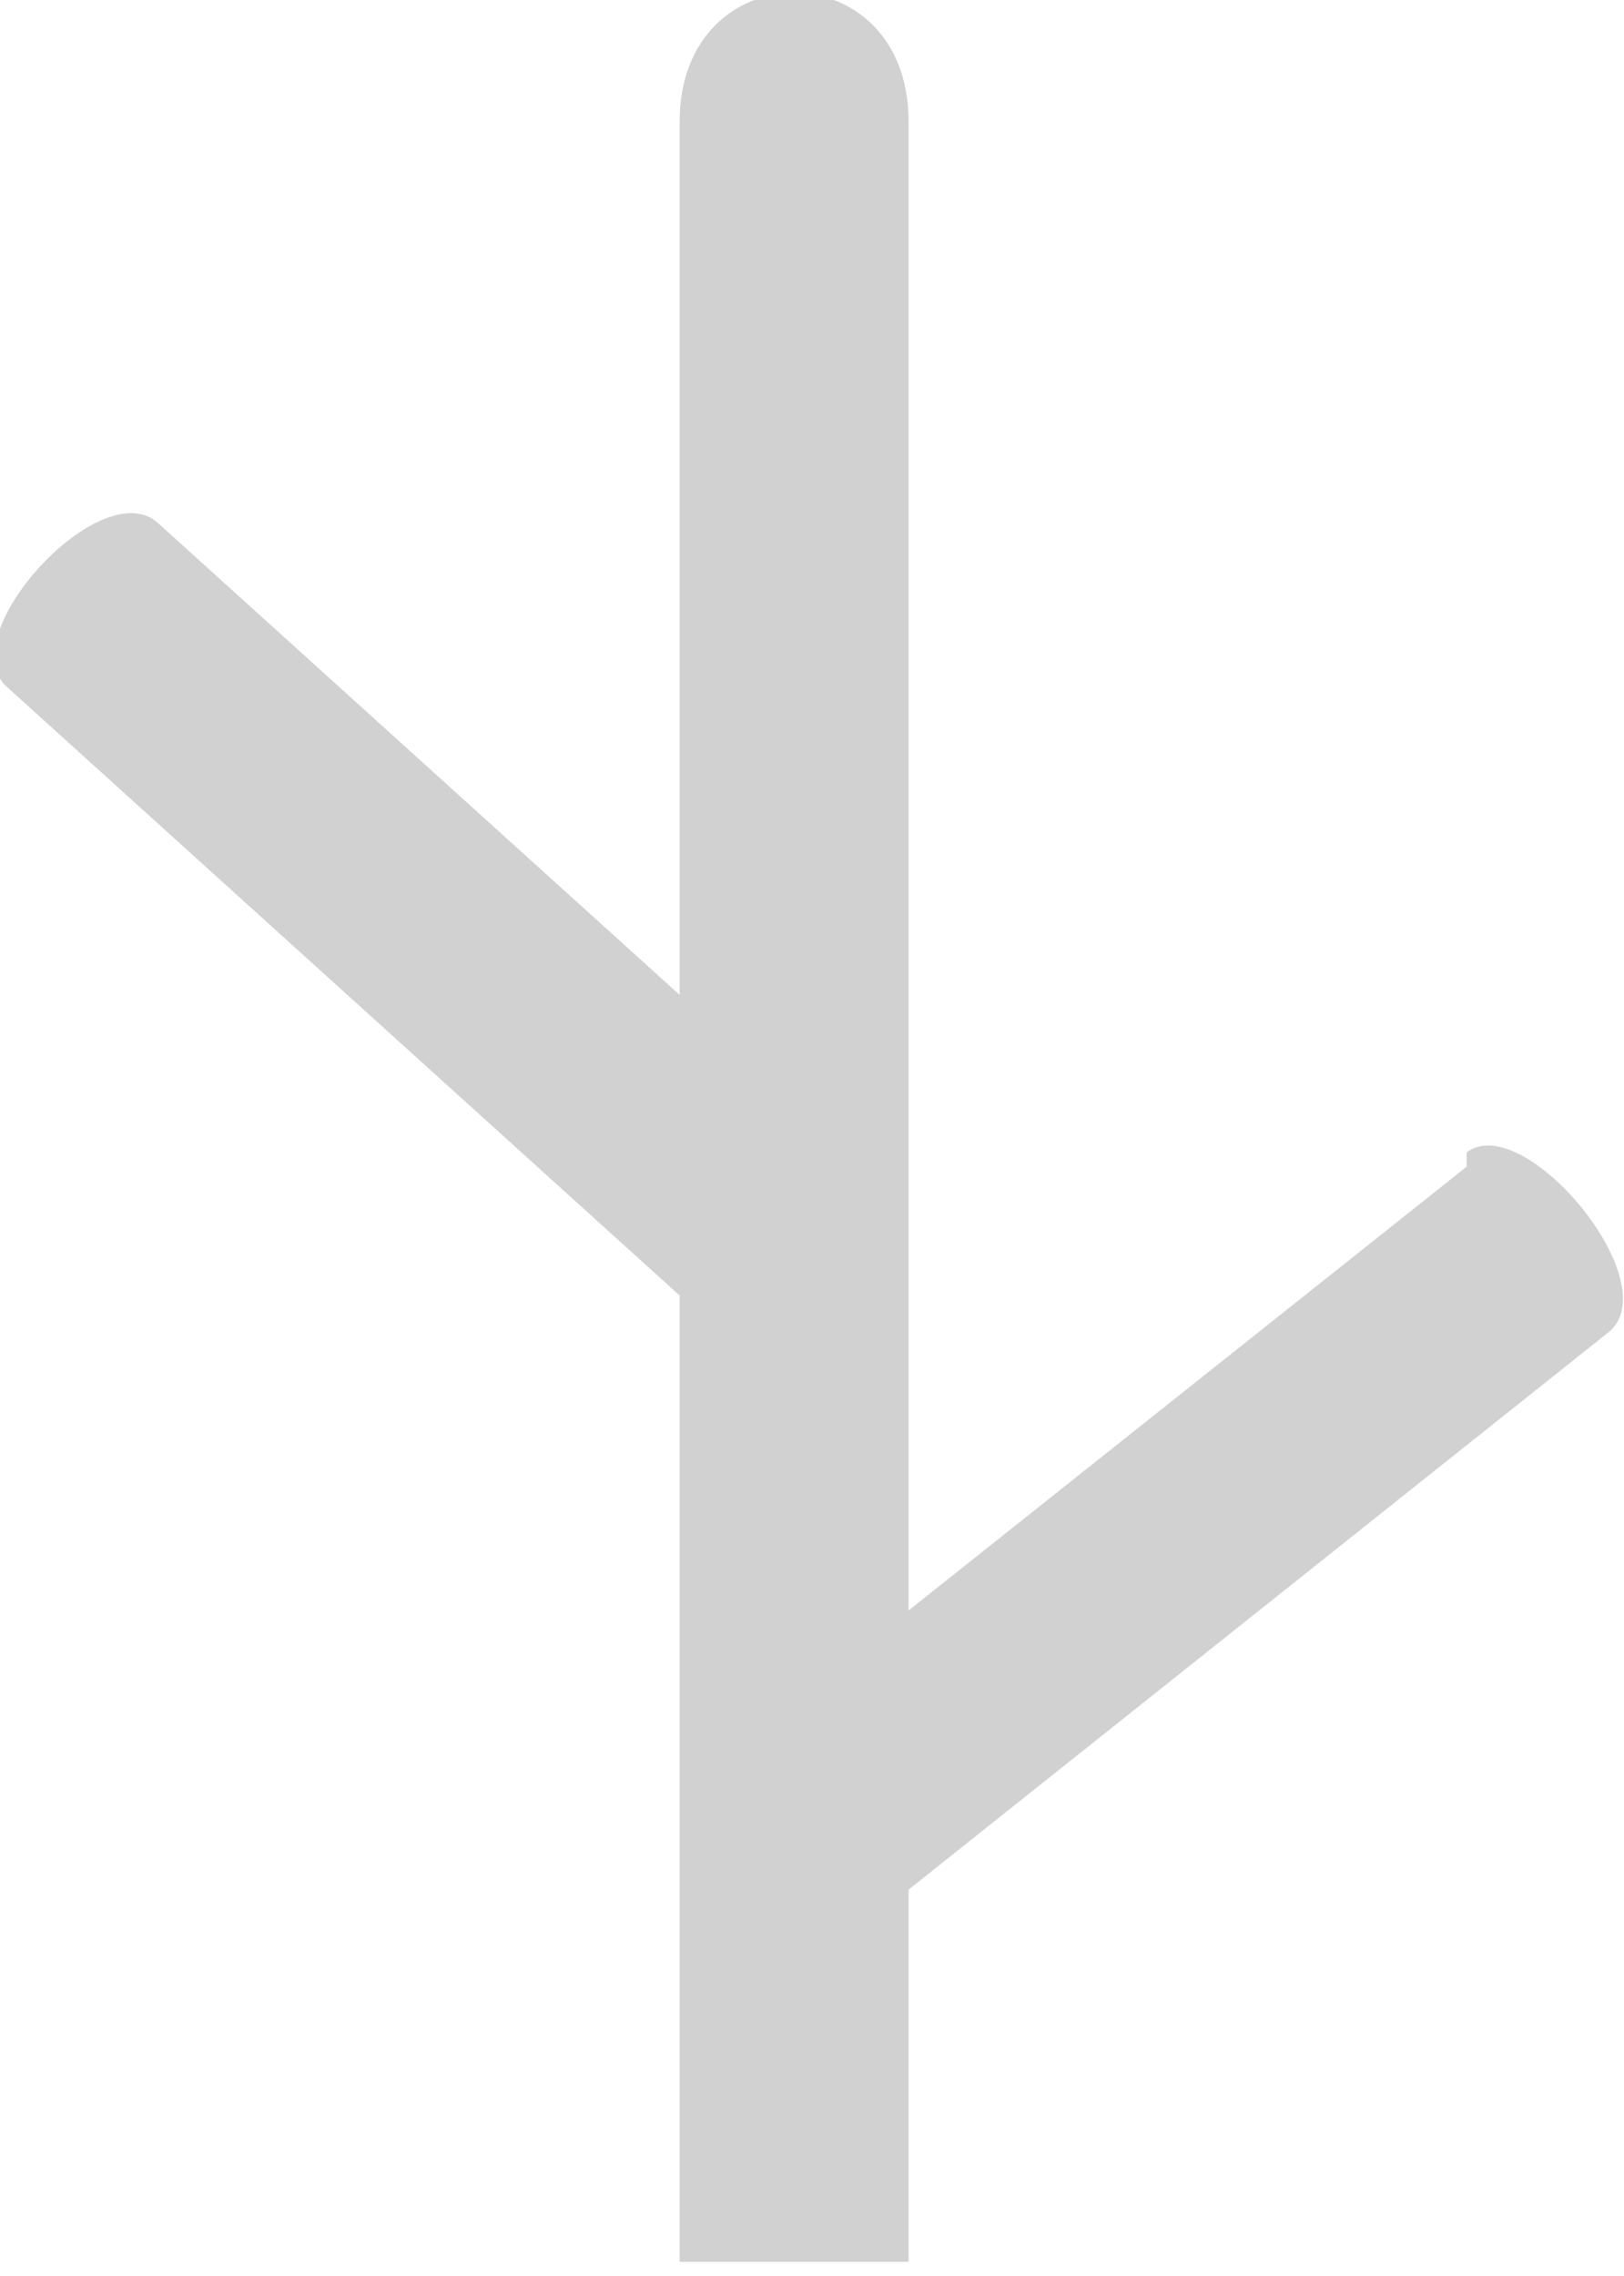 <svg xmlns="http://www.w3.org/2000/svg" xmlns:xlink="http://www.w3.org/1999/xlink" xml:space="preserve" style="shape-rendering:geometricPrecision;text-rendering:geometricPrecision;image-rendering:optimizeQuality;fill:url(#CerosGradient_id68438de49);" viewBox="0 0 0.227 0.318" x="0px" y="0px" fill-rule="evenodd" clip-rule="evenodd" aria-hidden="true"><defs><linearGradient class="cerosgradient" data-cerosgradient="true" id="CerosGradient_id68438de49" gradientUnits="userSpaceOnUse" x1="50%" y1="100%" x2="50%" y2="0%"><stop offset="0%" stop-color="#D1D1D1"/><stop offset="100%" stop-color="#D1D1D1"/></linearGradient><linearGradient/><style type="text/css">
   
    .fil0-id64453f7fa-67feb874eace4{fill:black}
   
  </style></defs><g><path class="fil0-id64453f7fa-67feb874eace4" d="M0.205 0.163l-0.078 0.062 0 -0.208c0,-0.024 -0.032,-0.024 -0.032,0l0 0.122 -0.073 -0.066c-0.008,-0.007 -0.029,0.016 -0.021,0.023l0.094 0.085 0 0.135 0.032 0 0 -0.052 0.098 -0.078c0.008,-0.007 -0.012,-0.031 -0.02,-0.025z" style="fill:url(#CerosGradient_id68438de49);"/></g></svg>